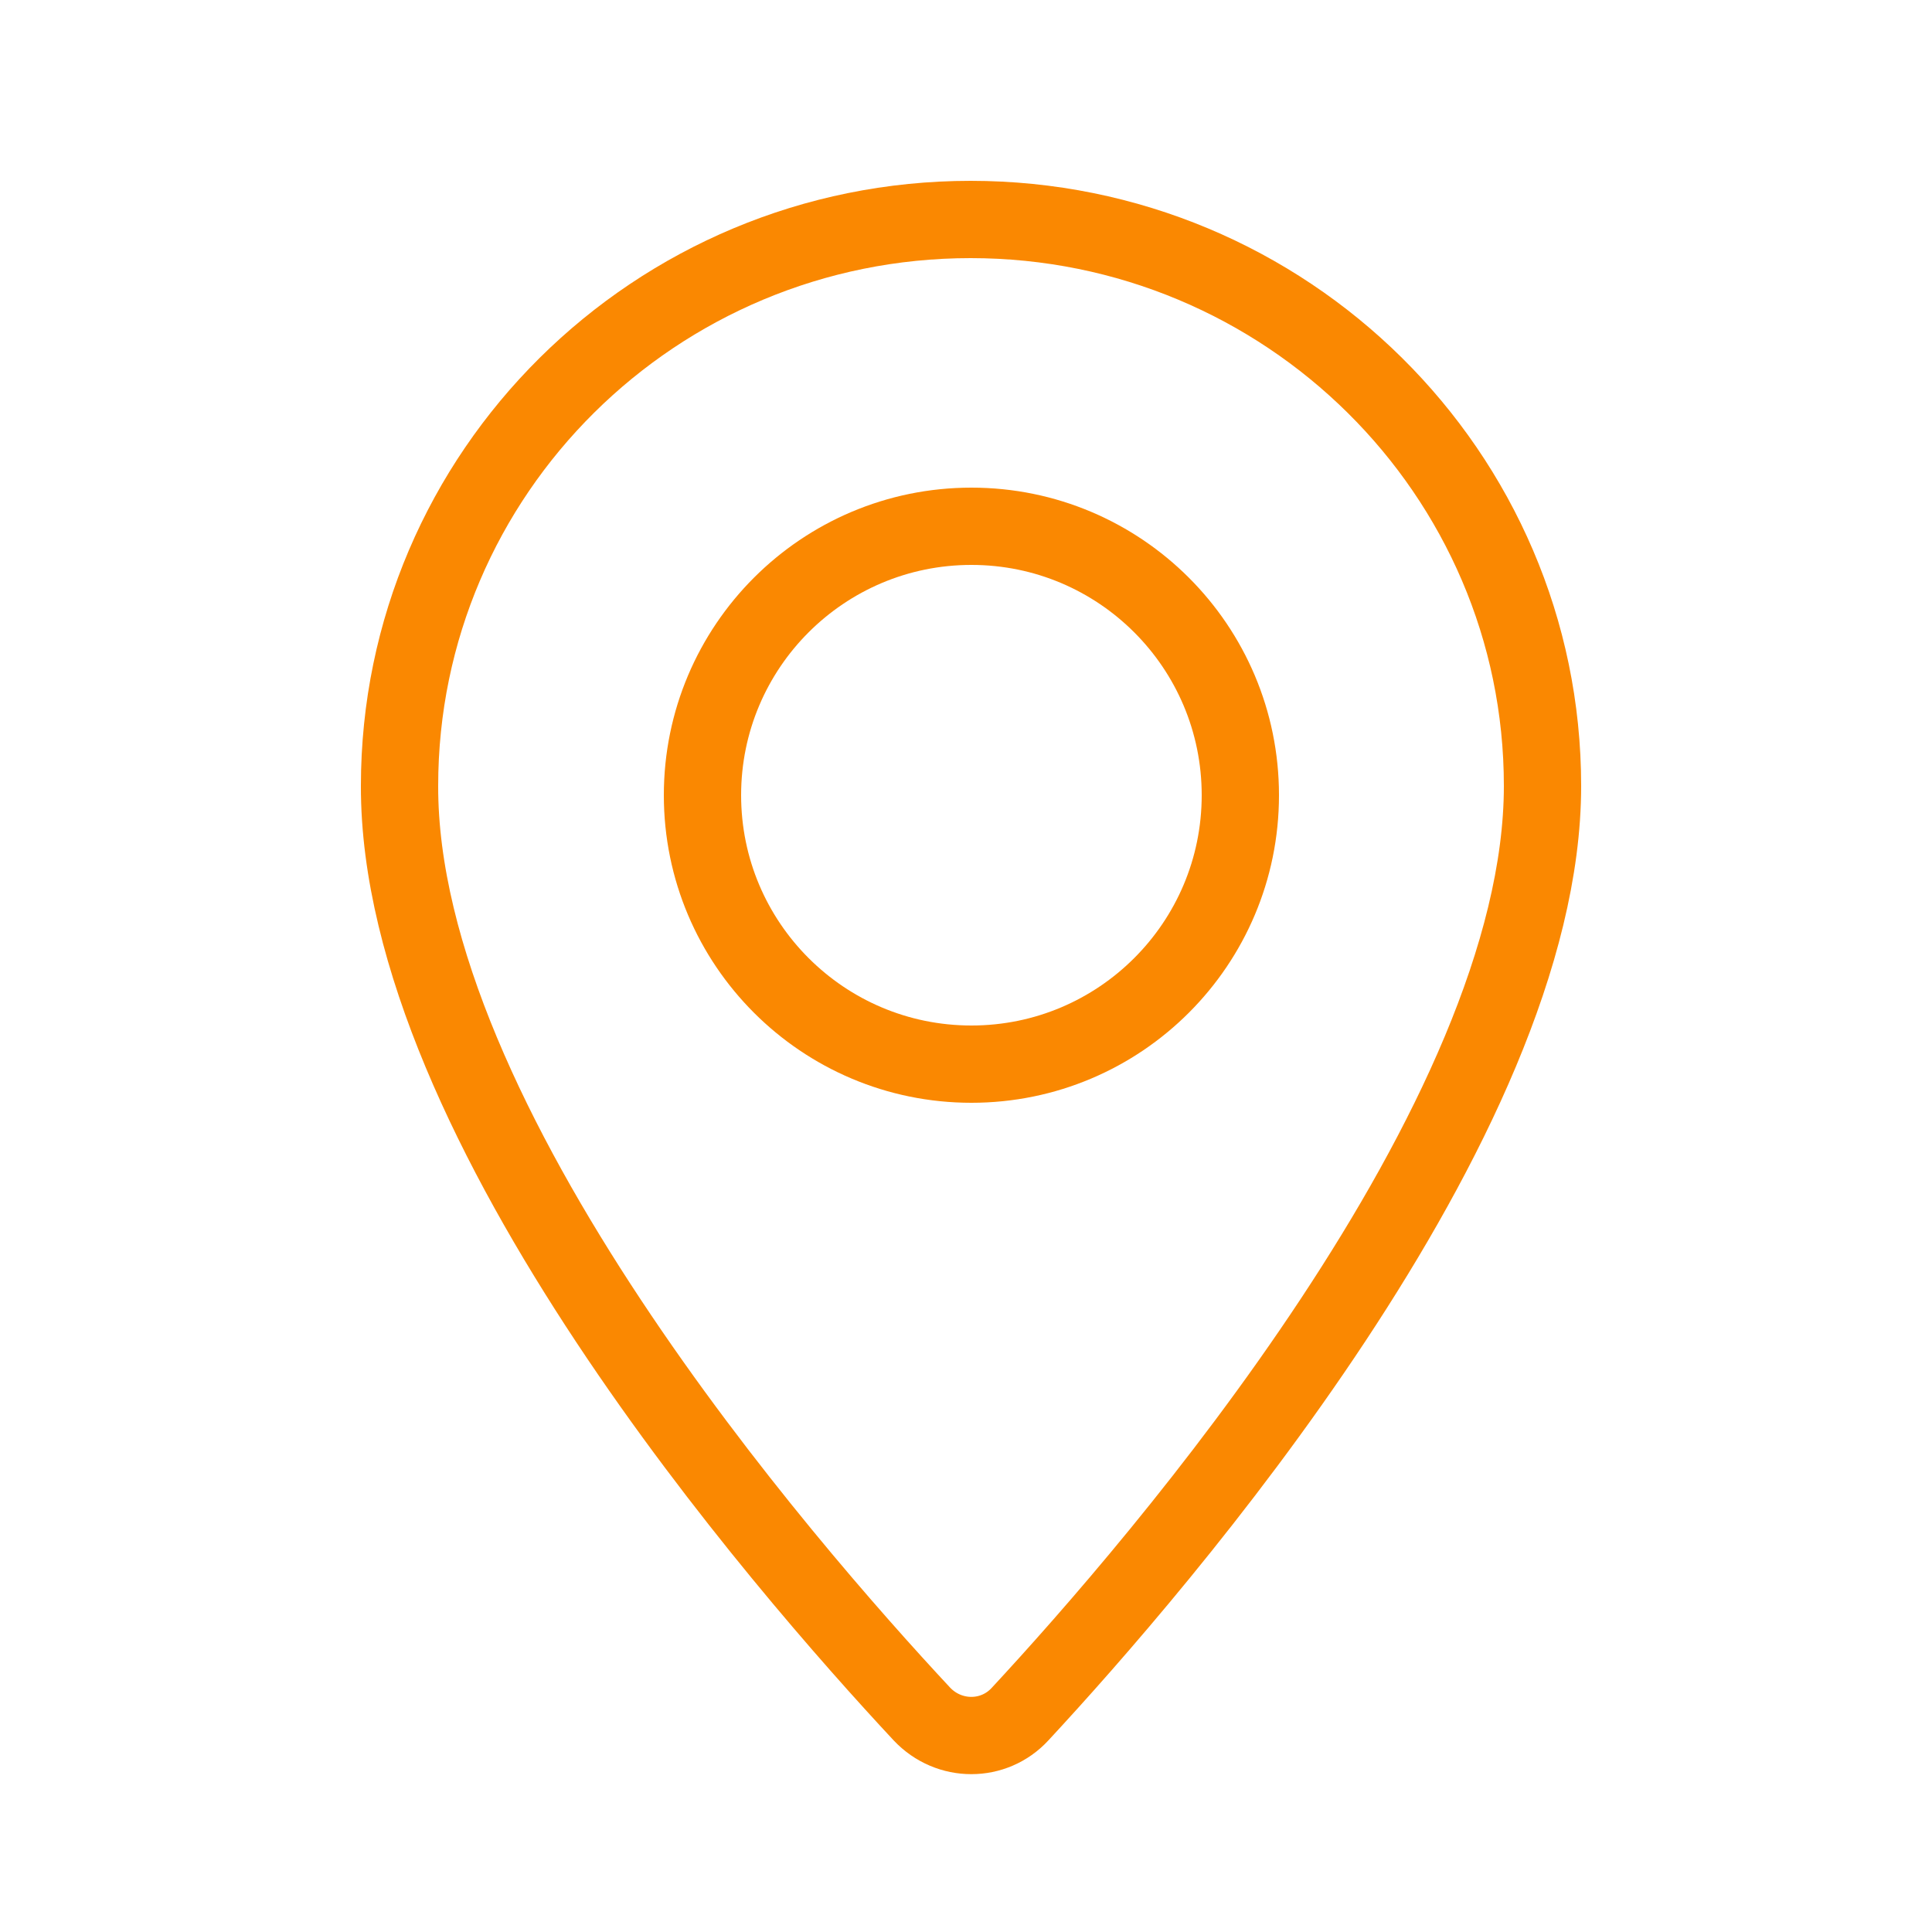 <?xml version="1.0" encoding="utf-8"?>
<!-- Generator: Adobe Illustrator 25.0.1, SVG Export Plug-In . SVG Version: 6.00 Build 0)  -->
<svg version="1.1" id="Layer_1" xmlns="http://www.w3.org/2000/svg" xmlns:xlink="http://www.w3.org/1999/xlink" x="0px" y="0px"
	 viewBox="0 0 25 25" style="enable-background:new 0 0 25 25;" xml:space="preserve">
<style type="text/css">
	.st0{fill:none;stroke:#FA8801;stroke-linecap:round;stroke-linejoin:round;stroke-miterlimit:10;}
</style>
<g id="pin_1_">
	<path id="XMLID_4_" class="st0" d="M19.96,10.17c0,4.34-4.97,10.08-6.76,12.01c-0.34,0.37-0.92,0.37-1.27,0
		c-1.79-1.92-6.77-7.64-6.76-12.01c0-4.05,3.31-7.33,7.39-7.33S19.96,6.12,19.96,10.17z"/>
	<circle id="XMLID_5_" class="st0" cx="12.57" cy="10.29" r="3.48"/>
</g>
</svg>
